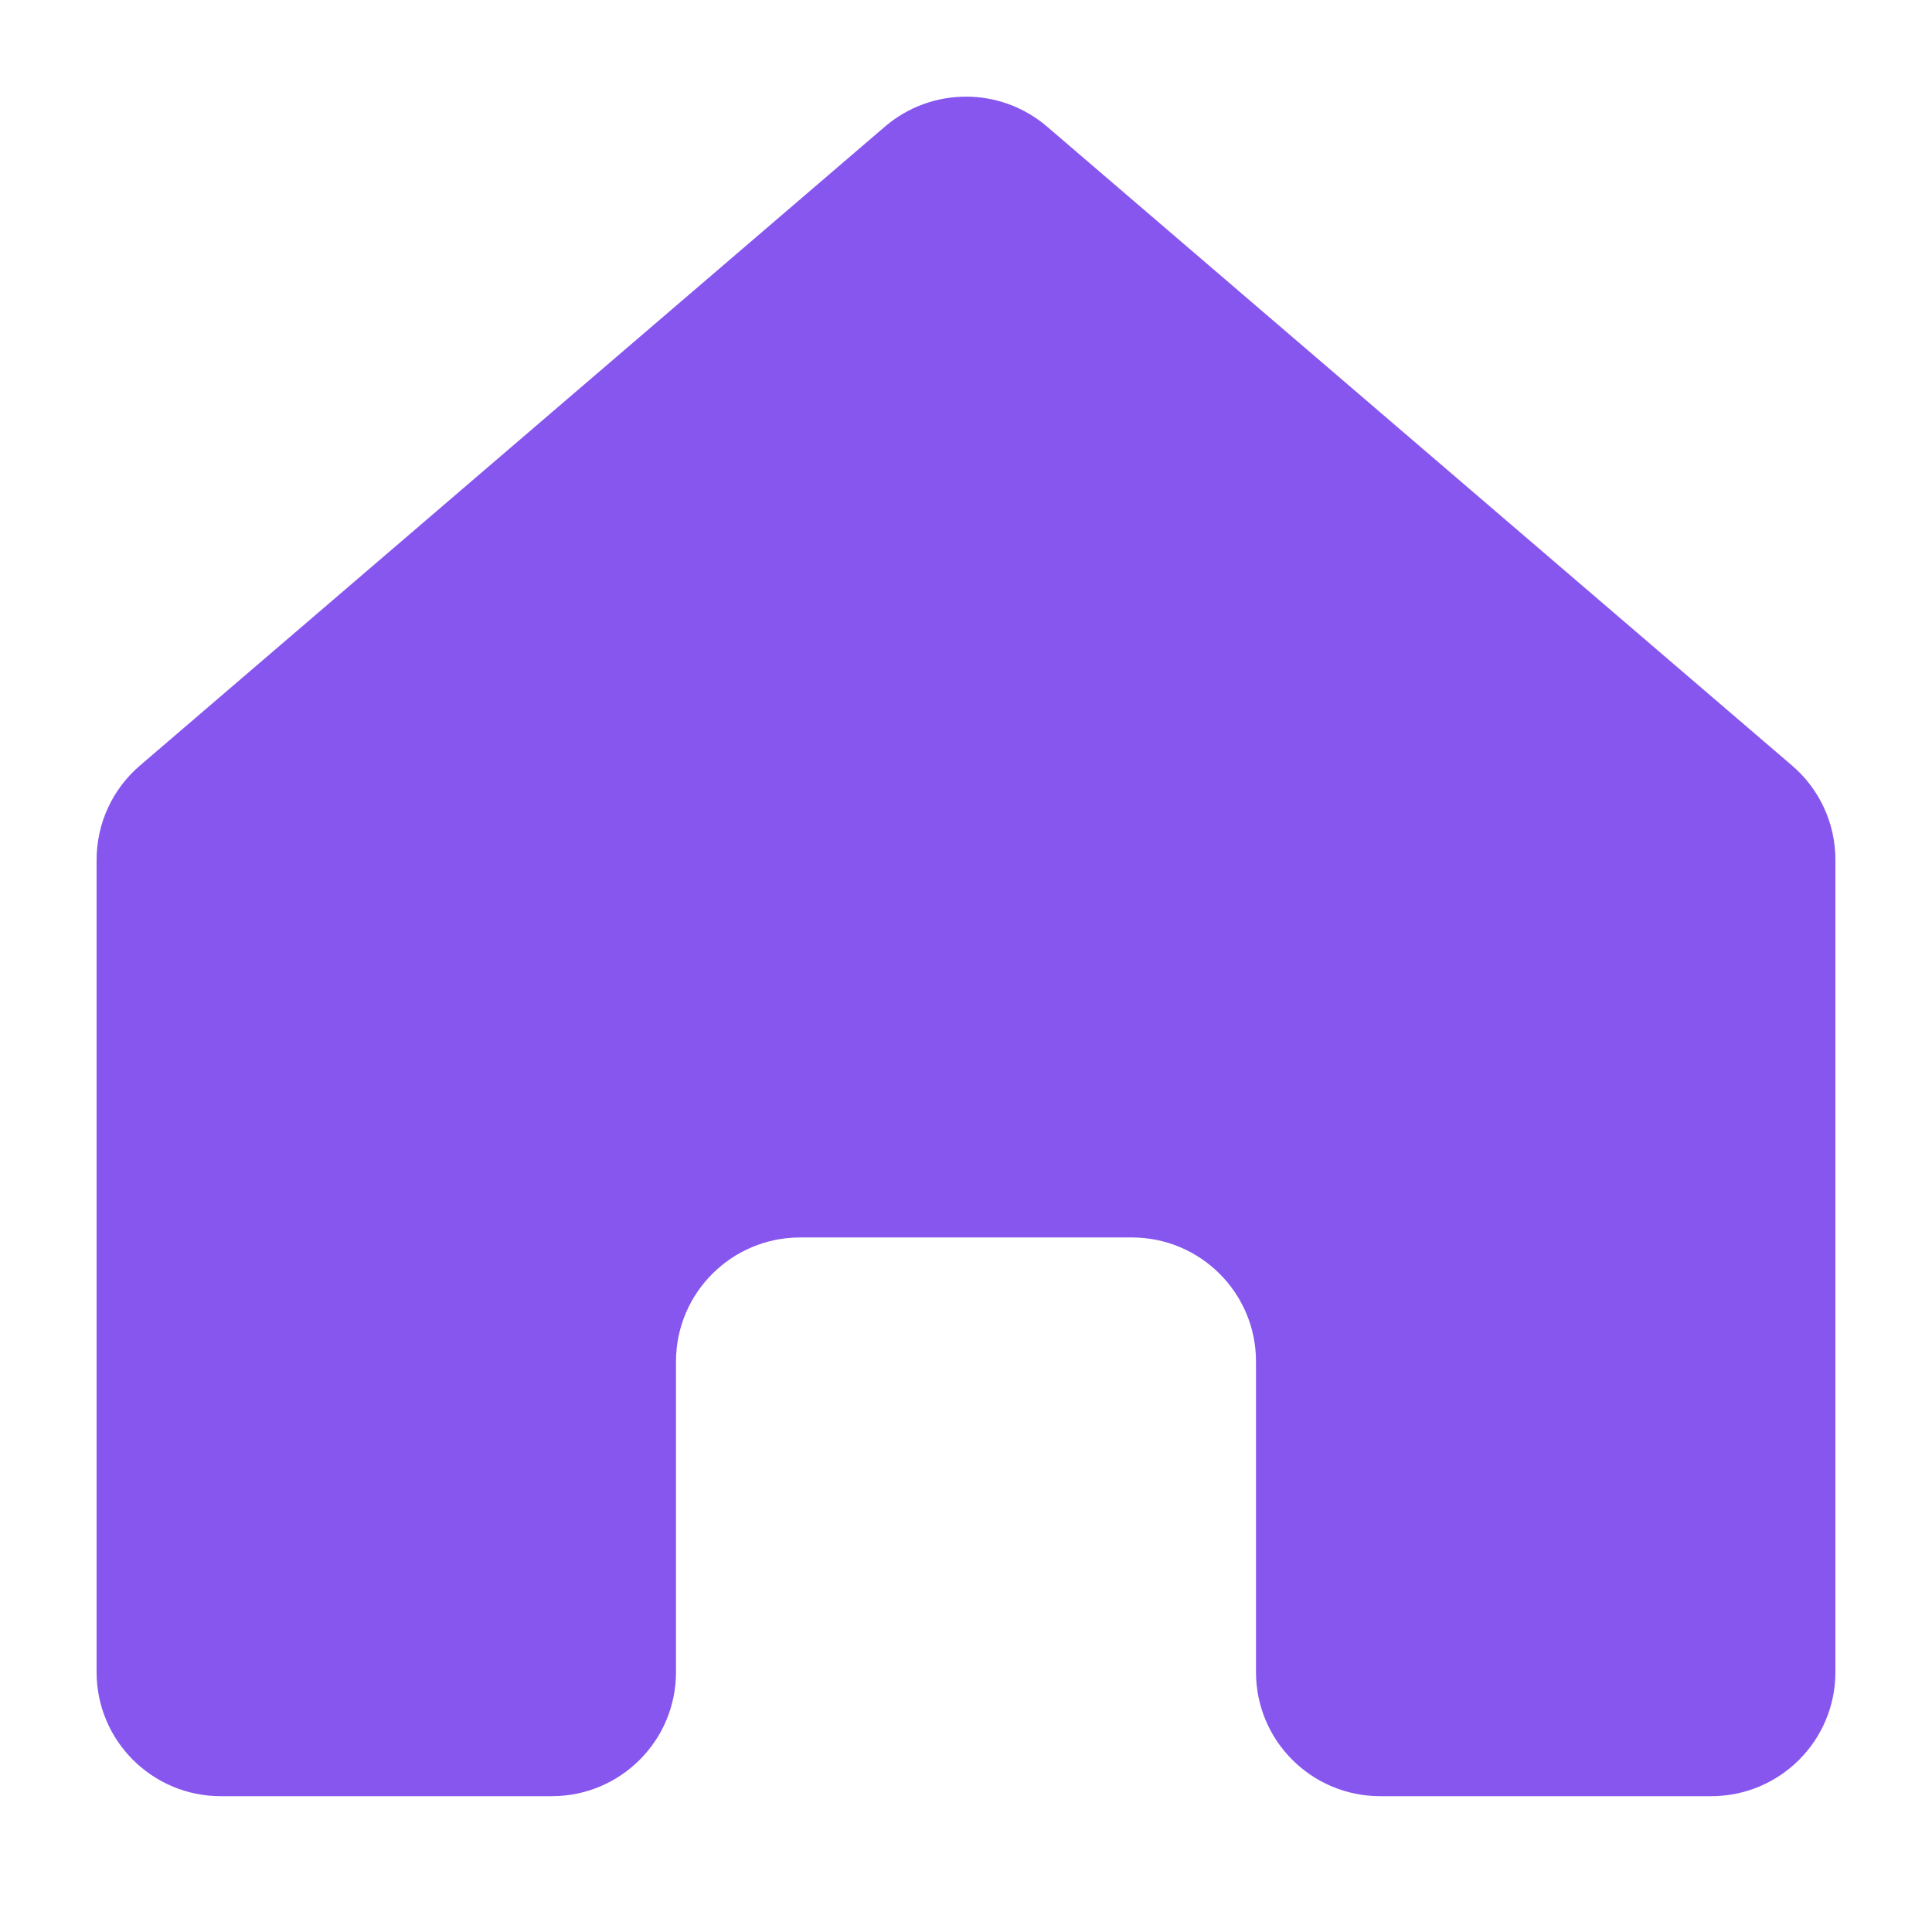<?xml version="1.0" encoding="UTF-8"?>
<svg width="10px" height="10px" viewBox="0 0 10 10" version="1.1" xmlns="http://www.w3.org/2000/svg" xmlns:xlink="http://www.w3.org/1999/xlink">
    <title>Cells/Home Copy 2</title>
    <g id="for-invision" stroke="none" stroke-width="1" fill="none" fill-rule="evenodd">
        <g id="Breadcrumbs" transform="translate(-149, -322)" fill="#8656EF">
            <g id="instances" transform="translate(135, 270)">
                <g id="Cells/Home-Copy-2" transform="translate(13, 51)">
                    <path d="M1.725,4.962 L5.582,1.654 C5.823,1.449 6.177,1.449 6.418,1.654 L10.275,4.962 C10.418,5.084 10.5,5.262 10.5,5.45 L10.5,9.655 C10.5,10.01 10.212,10.297 9.857,10.297 L8.144,10.297 C7.789,10.297 7.501,10.01 7.501,9.655 L7.501,8.047 C7.501,7.692 7.213,7.405 6.858,7.405 L5.142,7.405 C4.787,7.405 4.499,7.692 4.499,8.047 L4.499,9.655 C4.499,10.01 4.211,10.297 3.856,10.297 L2.143,10.297 C1.788,10.297 1.5,10.01 1.5,9.655 L1.5,5.45 C1.5,5.262 1.582,5.084 1.725,4.962 Z" id="Storke"></path>
                </g>
            </g>
        </g>
    </g>
</svg>